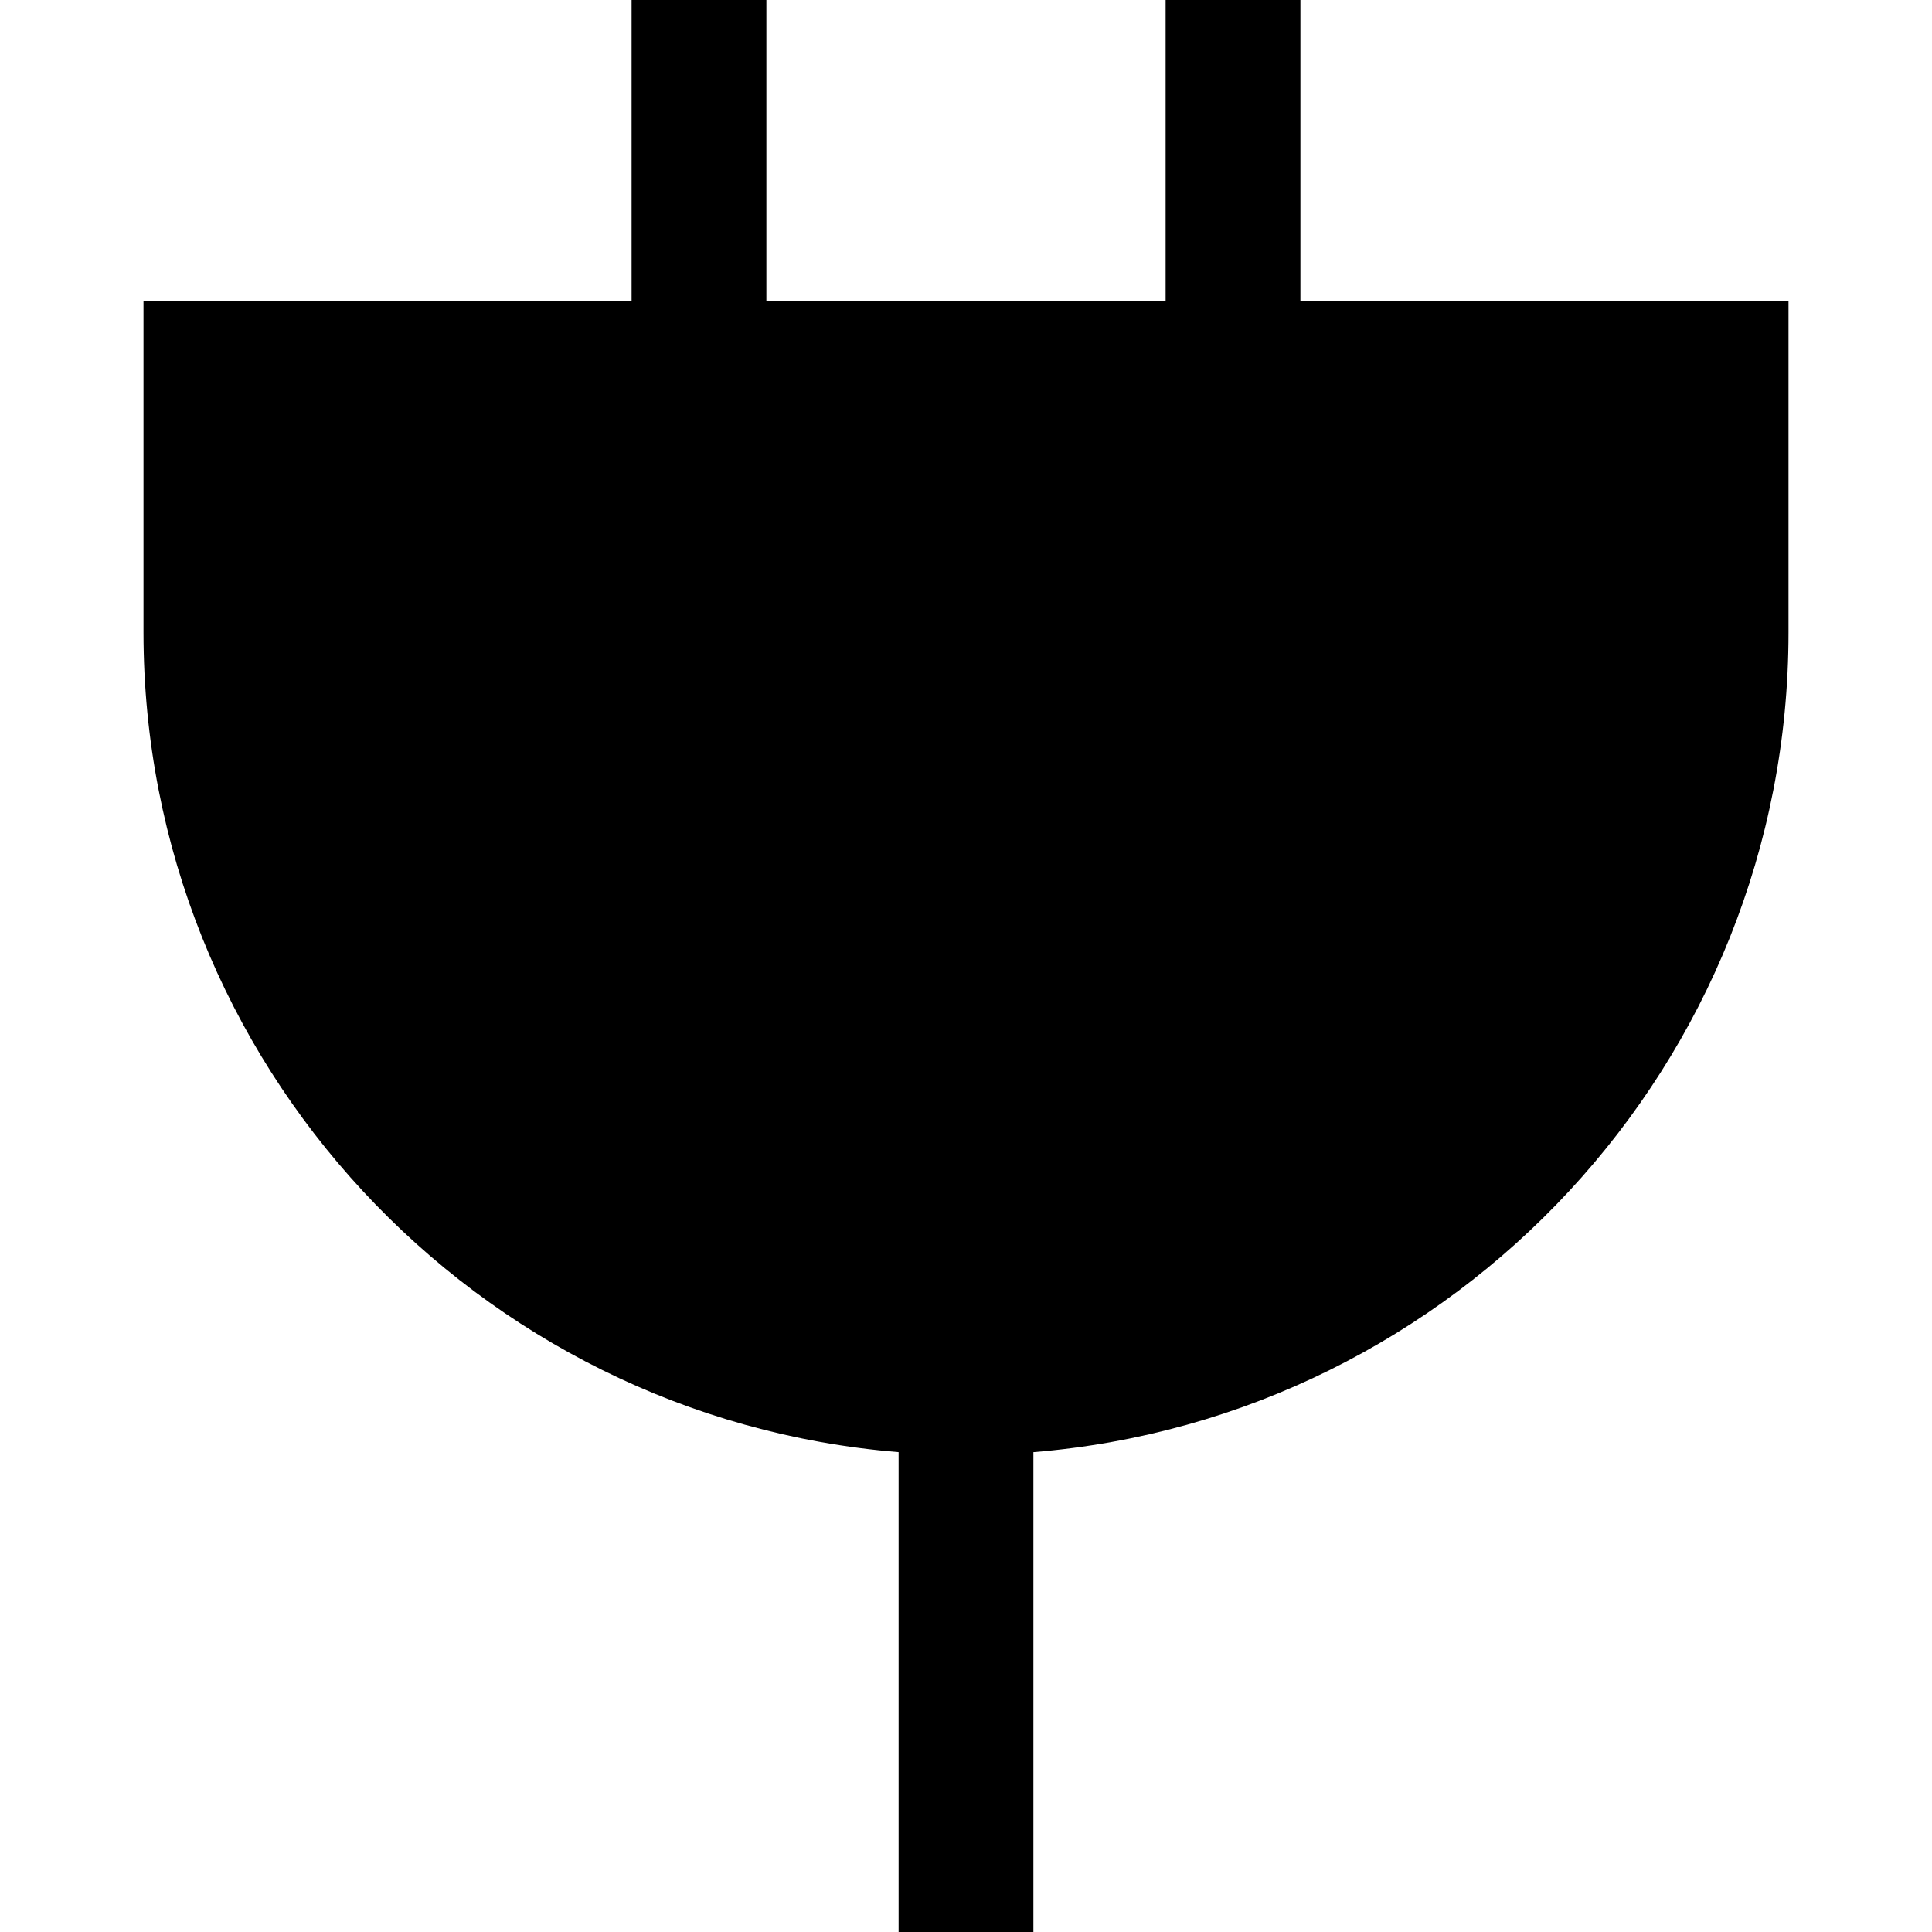 <?xml version="1.0" encoding="iso-8859-1"?>
<!-- Uploaded to: SVG Repo, www.svgrepo.com, Generator: SVG Repo Mixer Tools -->
<svg fill="#000000" height="800px" width="800px" version="1.1" id="Layer_1" xmlns="http://www.w3.org/2000/svg" xmlns:xlink="http://www.w3.org/1999/xlink" 
	 viewBox="0 0 512 512" xml:space="preserve">
<g>
	<g>
		<path d="M344.621,79.662V0H308.9v79.662H203.098V0h-35.721v79.662H38.027v87.94c0,114.176,88.244,208.118,200.112,217.234V512
			h35.721V384.838c111.867-9.116,200.112-103.06,200.112-217.234V79.662H344.621z"/>
	</g>
</g>
</svg>